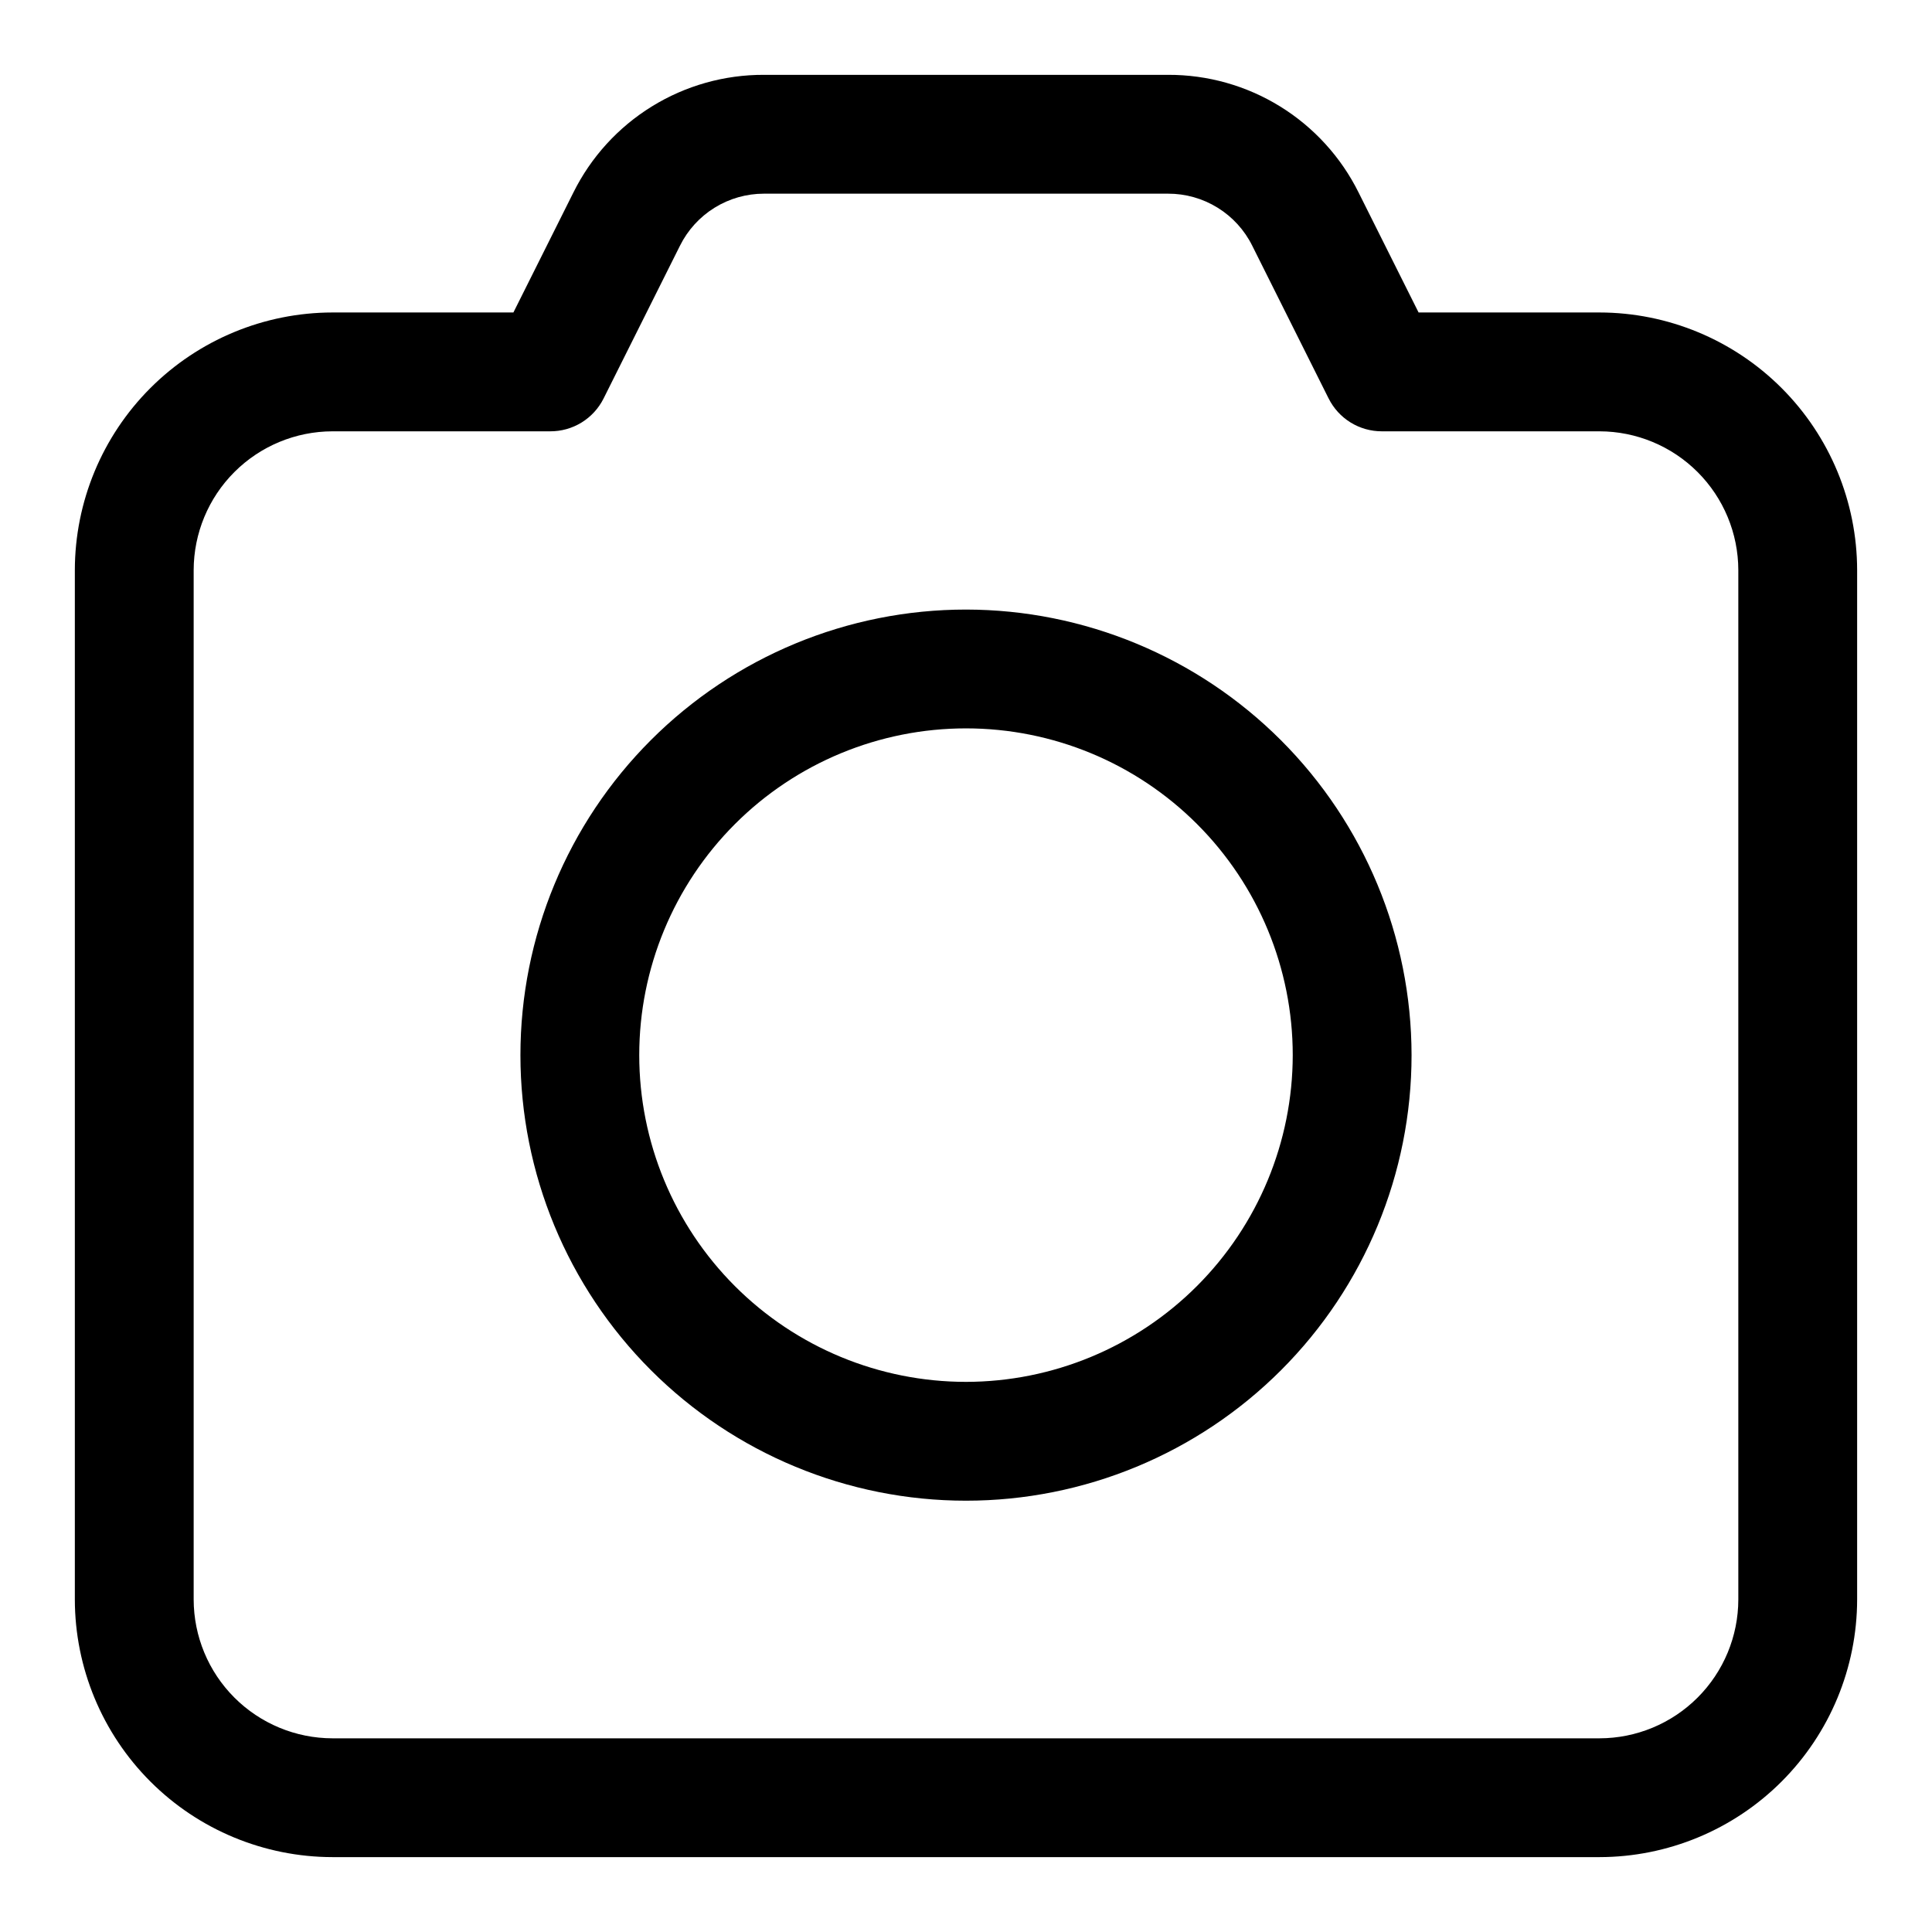 <?xml version="1.0" encoding="UTF-8"?>
<!-- Uploaded to: ICON Repo, www.svgrepo.com, Generator: ICON Repo Mixer Tools -->
<svg fill="#000000" width="800px" height="800px" version="1.1" viewBox="144 144 512 512" xmlns="http://www.w3.org/2000/svg">
 <g>
  <path d="m567.88 226.81h-47.941l-15.887-31.77c-4.664-9.402-11.871-17.312-20.801-22.828s-19.227-8.418-29.723-8.379h-107.06c-10.496-0.039-20.793 2.863-29.723 8.379-8.93 5.516-16.137 13.426-20.801 22.828l-15.887 31.77h-47.938c-18.105 0.023-35.461 7.223-48.262 20.023-12.801 12.801-20 30.156-20.023 48.262v272.78c0.023 18.102 7.223 35.457 20.023 48.258s30.156 20 48.262 20.023h335.76c18.102-0.023 35.457-7.223 48.258-20.023s20-30.156 20.023-48.258v-272.78c-0.023-18.105-7.223-35.461-20.023-48.262-12.801-12.801-30.156-20-48.258-20.023zm36.793 341.07c-0.012 9.754-3.894 19.105-10.793 26-6.894 6.898-16.246 10.781-26 10.793h-335.76c-9.754-0.012-19.105-3.894-26.004-10.793-6.898-6.894-10.777-16.246-10.793-26v-272.78c0.016-9.758 3.894-19.109 10.793-26.004 6.898-6.898 16.25-10.777 26.004-10.793h57.668c2.941 0.016 5.824-0.789 8.328-2.328 2.504-1.539 4.527-3.746 5.844-6.379l20.23-40.461c2.055-4.148 5.231-7.641 9.168-10.082 3.938-2.441 8.477-3.731 13.109-3.727h107.06c4.644-0.016 9.199 1.27 13.145 3.711 3.949 2.438 7.137 5.938 9.195 10.098l20.23 40.461h0.004c1.309 2.621 3.32 4.824 5.812 6.363 2.492 1.535 5.363 2.348 8.293 2.344h57.672c9.754 0.016 19.105 3.894 26 10.793 6.898 6.894 10.781 16.246 10.793 26.004z"/>
  <path d="m400 305.54c-31.316 0-61.352 12.441-83.496 34.586-22.145 22.141-34.586 52.176-34.586 83.492 0 31.316 12.441 61.352 34.586 83.496 22.145 22.145 52.18 34.586 83.496 34.586s61.348-12.441 83.492-34.586c22.145-22.145 34.586-52.18 34.586-83.496-0.031-31.305-12.484-61.32-34.621-83.457s-52.152-34.59-83.457-34.621zm0 204.67c-22.969 0-44.992-9.125-61.23-25.363s-25.363-38.262-25.363-61.23c0-22.965 9.125-44.988 25.363-61.23 16.238-16.238 38.262-25.359 61.23-25.359 22.965 0 44.988 9.121 61.227 25.359 16.242 16.242 25.363 38.266 25.363 61.23-0.023 22.961-9.156 44.969-25.391 61.203-16.23 16.234-38.242 25.367-61.199 25.391z"/>
 </g>
</svg>
